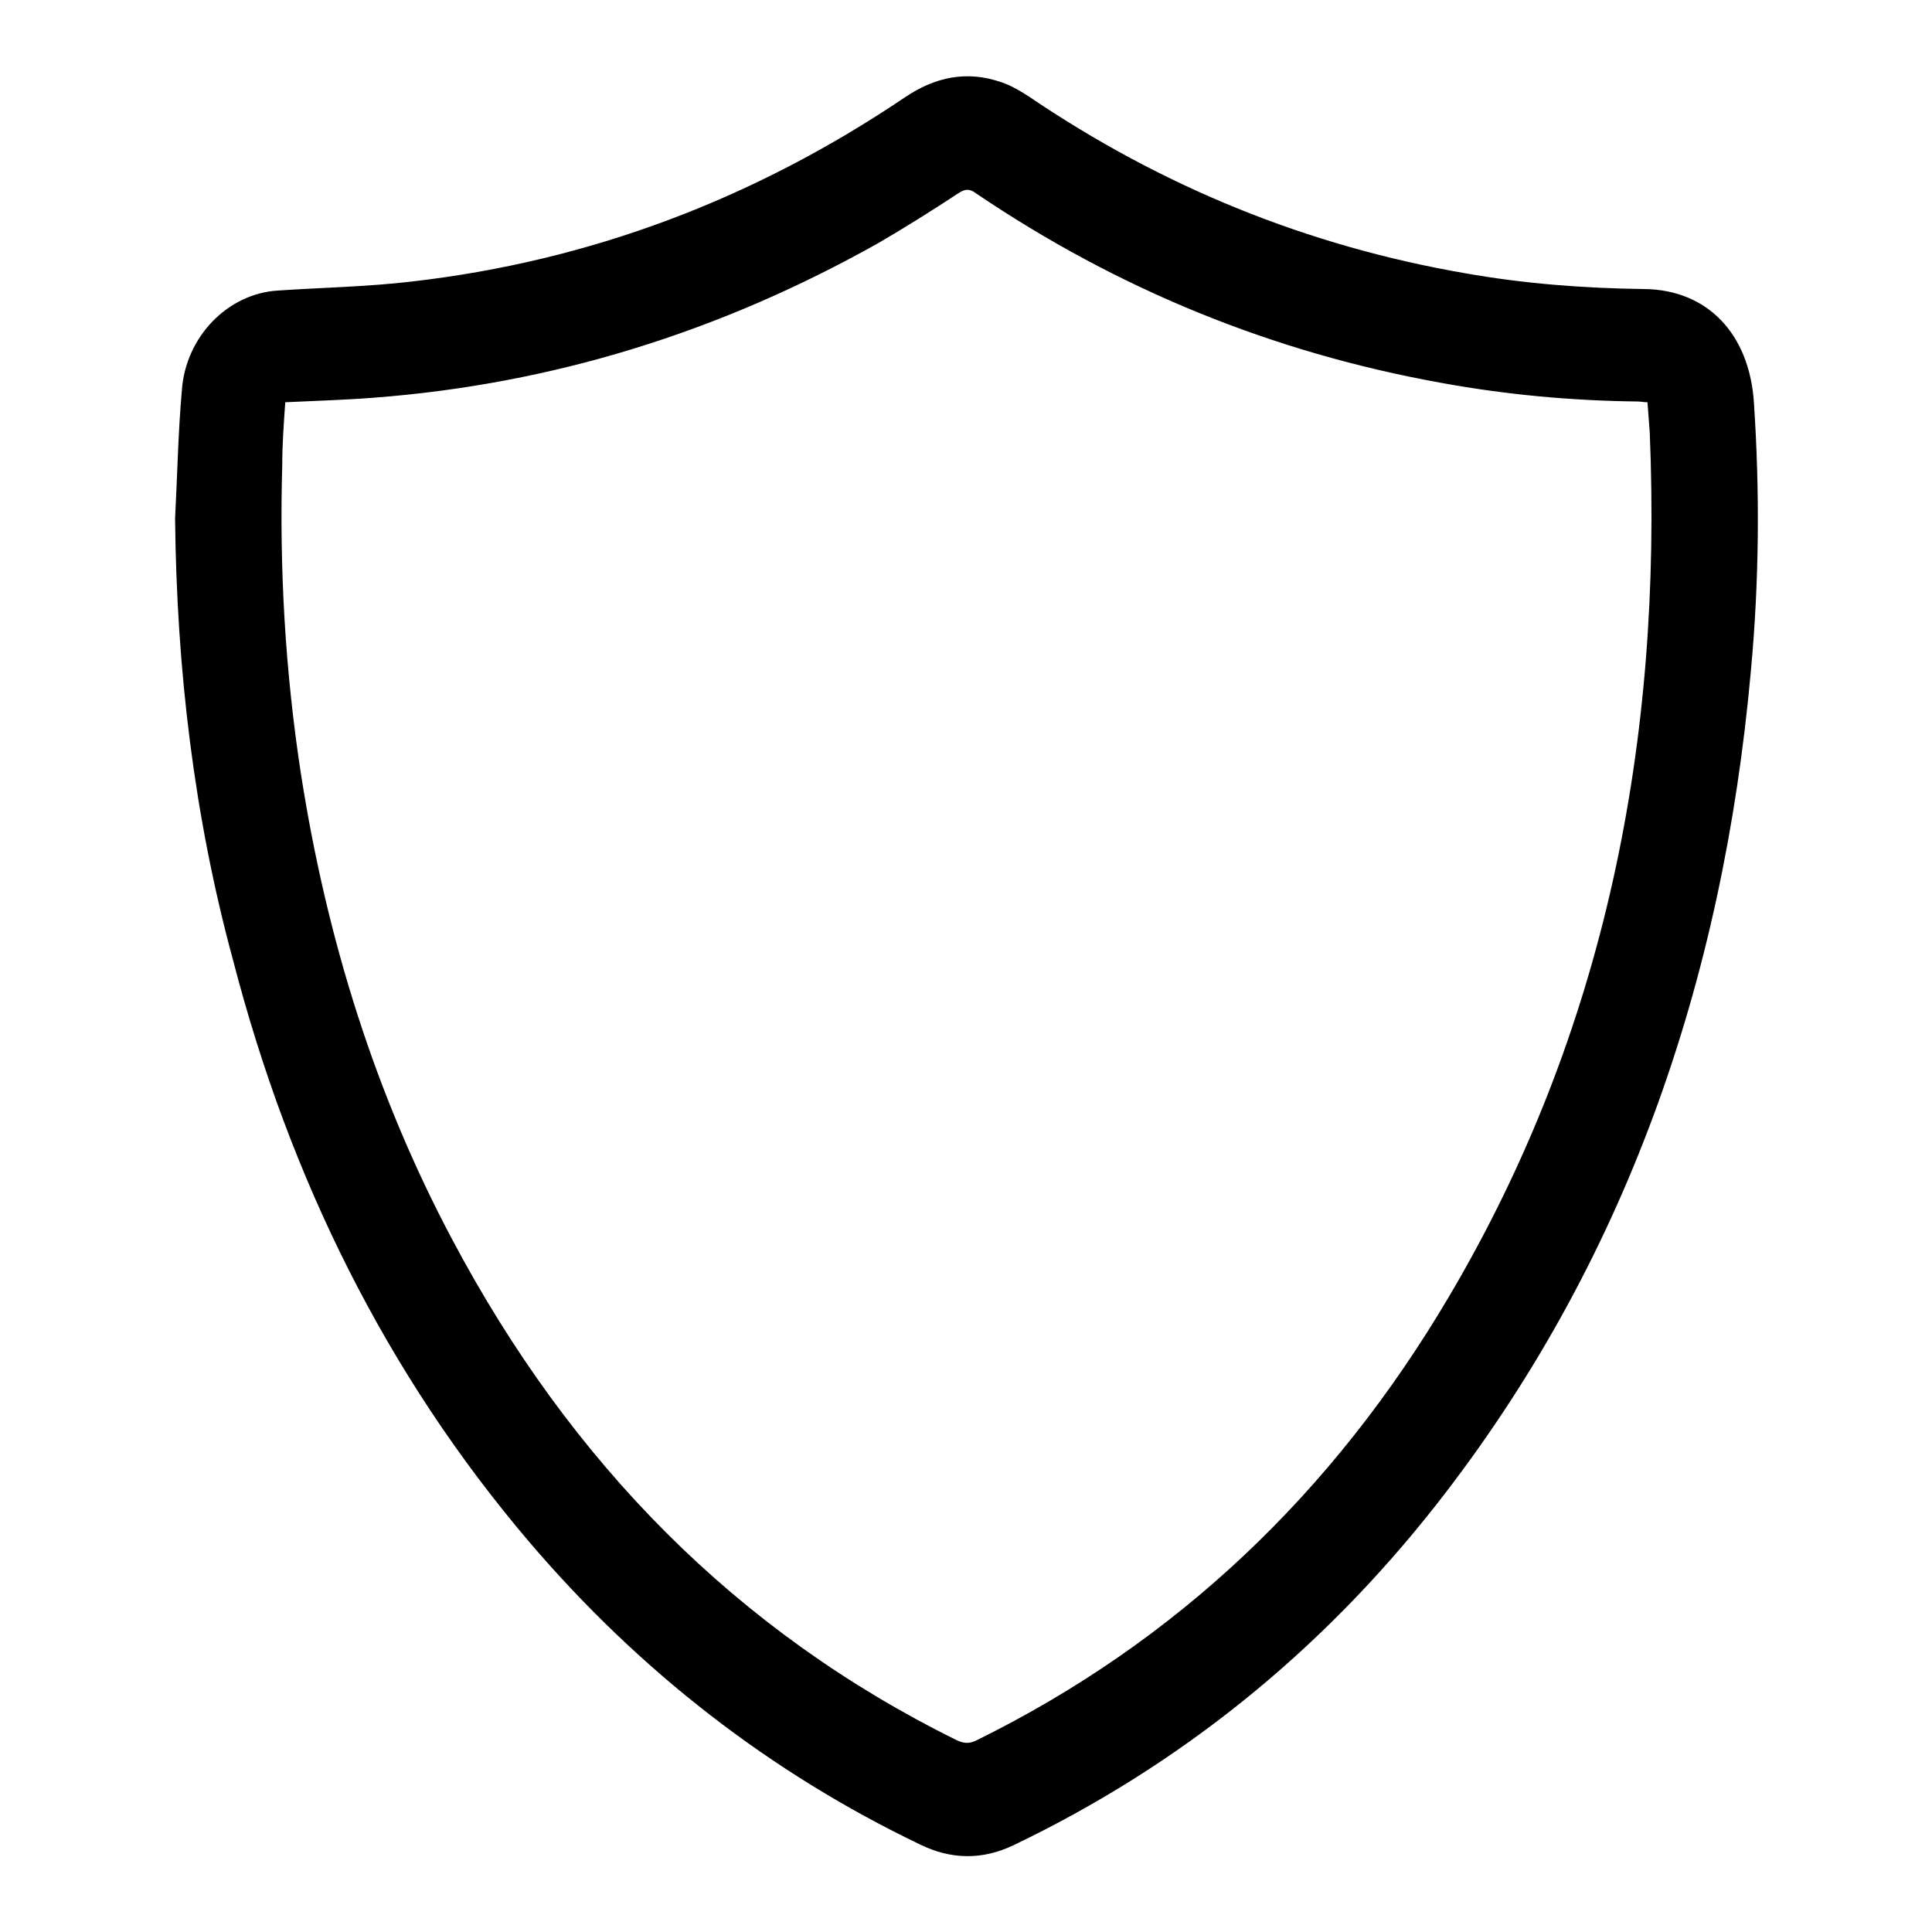 <?xml version="1.0" encoding="utf-8"?>
<!-- Svg Vector Icons : http://www.onlinewebfonts.com/icon -->
<!DOCTYPE svg PUBLIC "-//W3C//DTD SVG 1.1//EN" "http://www.w3.org/Graphics/SVG/1.1/DTD/svg11.dtd">
<svg version="1.1" xmlns="http://www.w3.org/2000/svg" xmlns:xlink="http://www.w3.org/1999/xlink" x="0px" y="0px" viewBox="0 0 256 256" enable-background="new 0 0 256 256" xml:space="preserve">
<g> <path fill="#000000" d="M23.2,68.7c0.3-5.7,0.4-11.4,0.9-17c0.5-7.1,6.1-12.8,12.7-13.2c5.9-0.4,11.9-0.5,17.8-1.2 c23.5-2.7,45.3-10.9,65.3-24.4c4-2.7,8.2-3.6,12.8-2c1.2,0.4,2.4,1.1,3.5,1.8c17.8,12.1,37.1,19.9,57.9,23.5 c7.9,1.4,15.8,2,23.8,2.1c8.4,0.1,13.9,6,14.5,15c0.8,11.9,0.7,23.8-0.4,35.6c-3.7,41.2-16.6,78.5-41.7,110.5 c-15.4,19.6-34.1,34.6-56,45.1c-4.2,2-8.3,1.9-12.4-0.1c-19.8-9.5-37.1-22.9-51.7-40c-19-22.3-31.8-48.2-39.3-77.1 C25.7,108.2,23.4,88.6,23.2,68.7L23.2,68.7z M37.8,53.3c-0.2,2.8-0.4,5.6-0.4,8.3c-0.4,13.8,0.4,27.5,2.5,41.1 c3.4,21.7,9.8,42.3,20,61.5c15.7,29.6,37.7,52,66.9,66.4c0.9,0.4,1.6,0.5,2.6,0c26.4-13,47.2-32.7,62.6-58.8 c20.7-35,28.3-73.6,26.6-114.5c-0.1-1.3-0.2-2.6-0.3-4c-0.5,0-0.9-0.1-1.3-0.1c-8.8-0.1-17.5-0.9-26.2-2.5 c-22.1-4-42.6-12.3-61.5-25.1c-0.8-0.6-1.4-0.6-2.3,0c-3.5,2.3-7,4.5-10.6,6.6C95.4,44,73.2,50.9,49.5,52.7 C45.7,53,41.9,53.1,37.8,53.3L37.8,53.3z"/></g>
</svg>